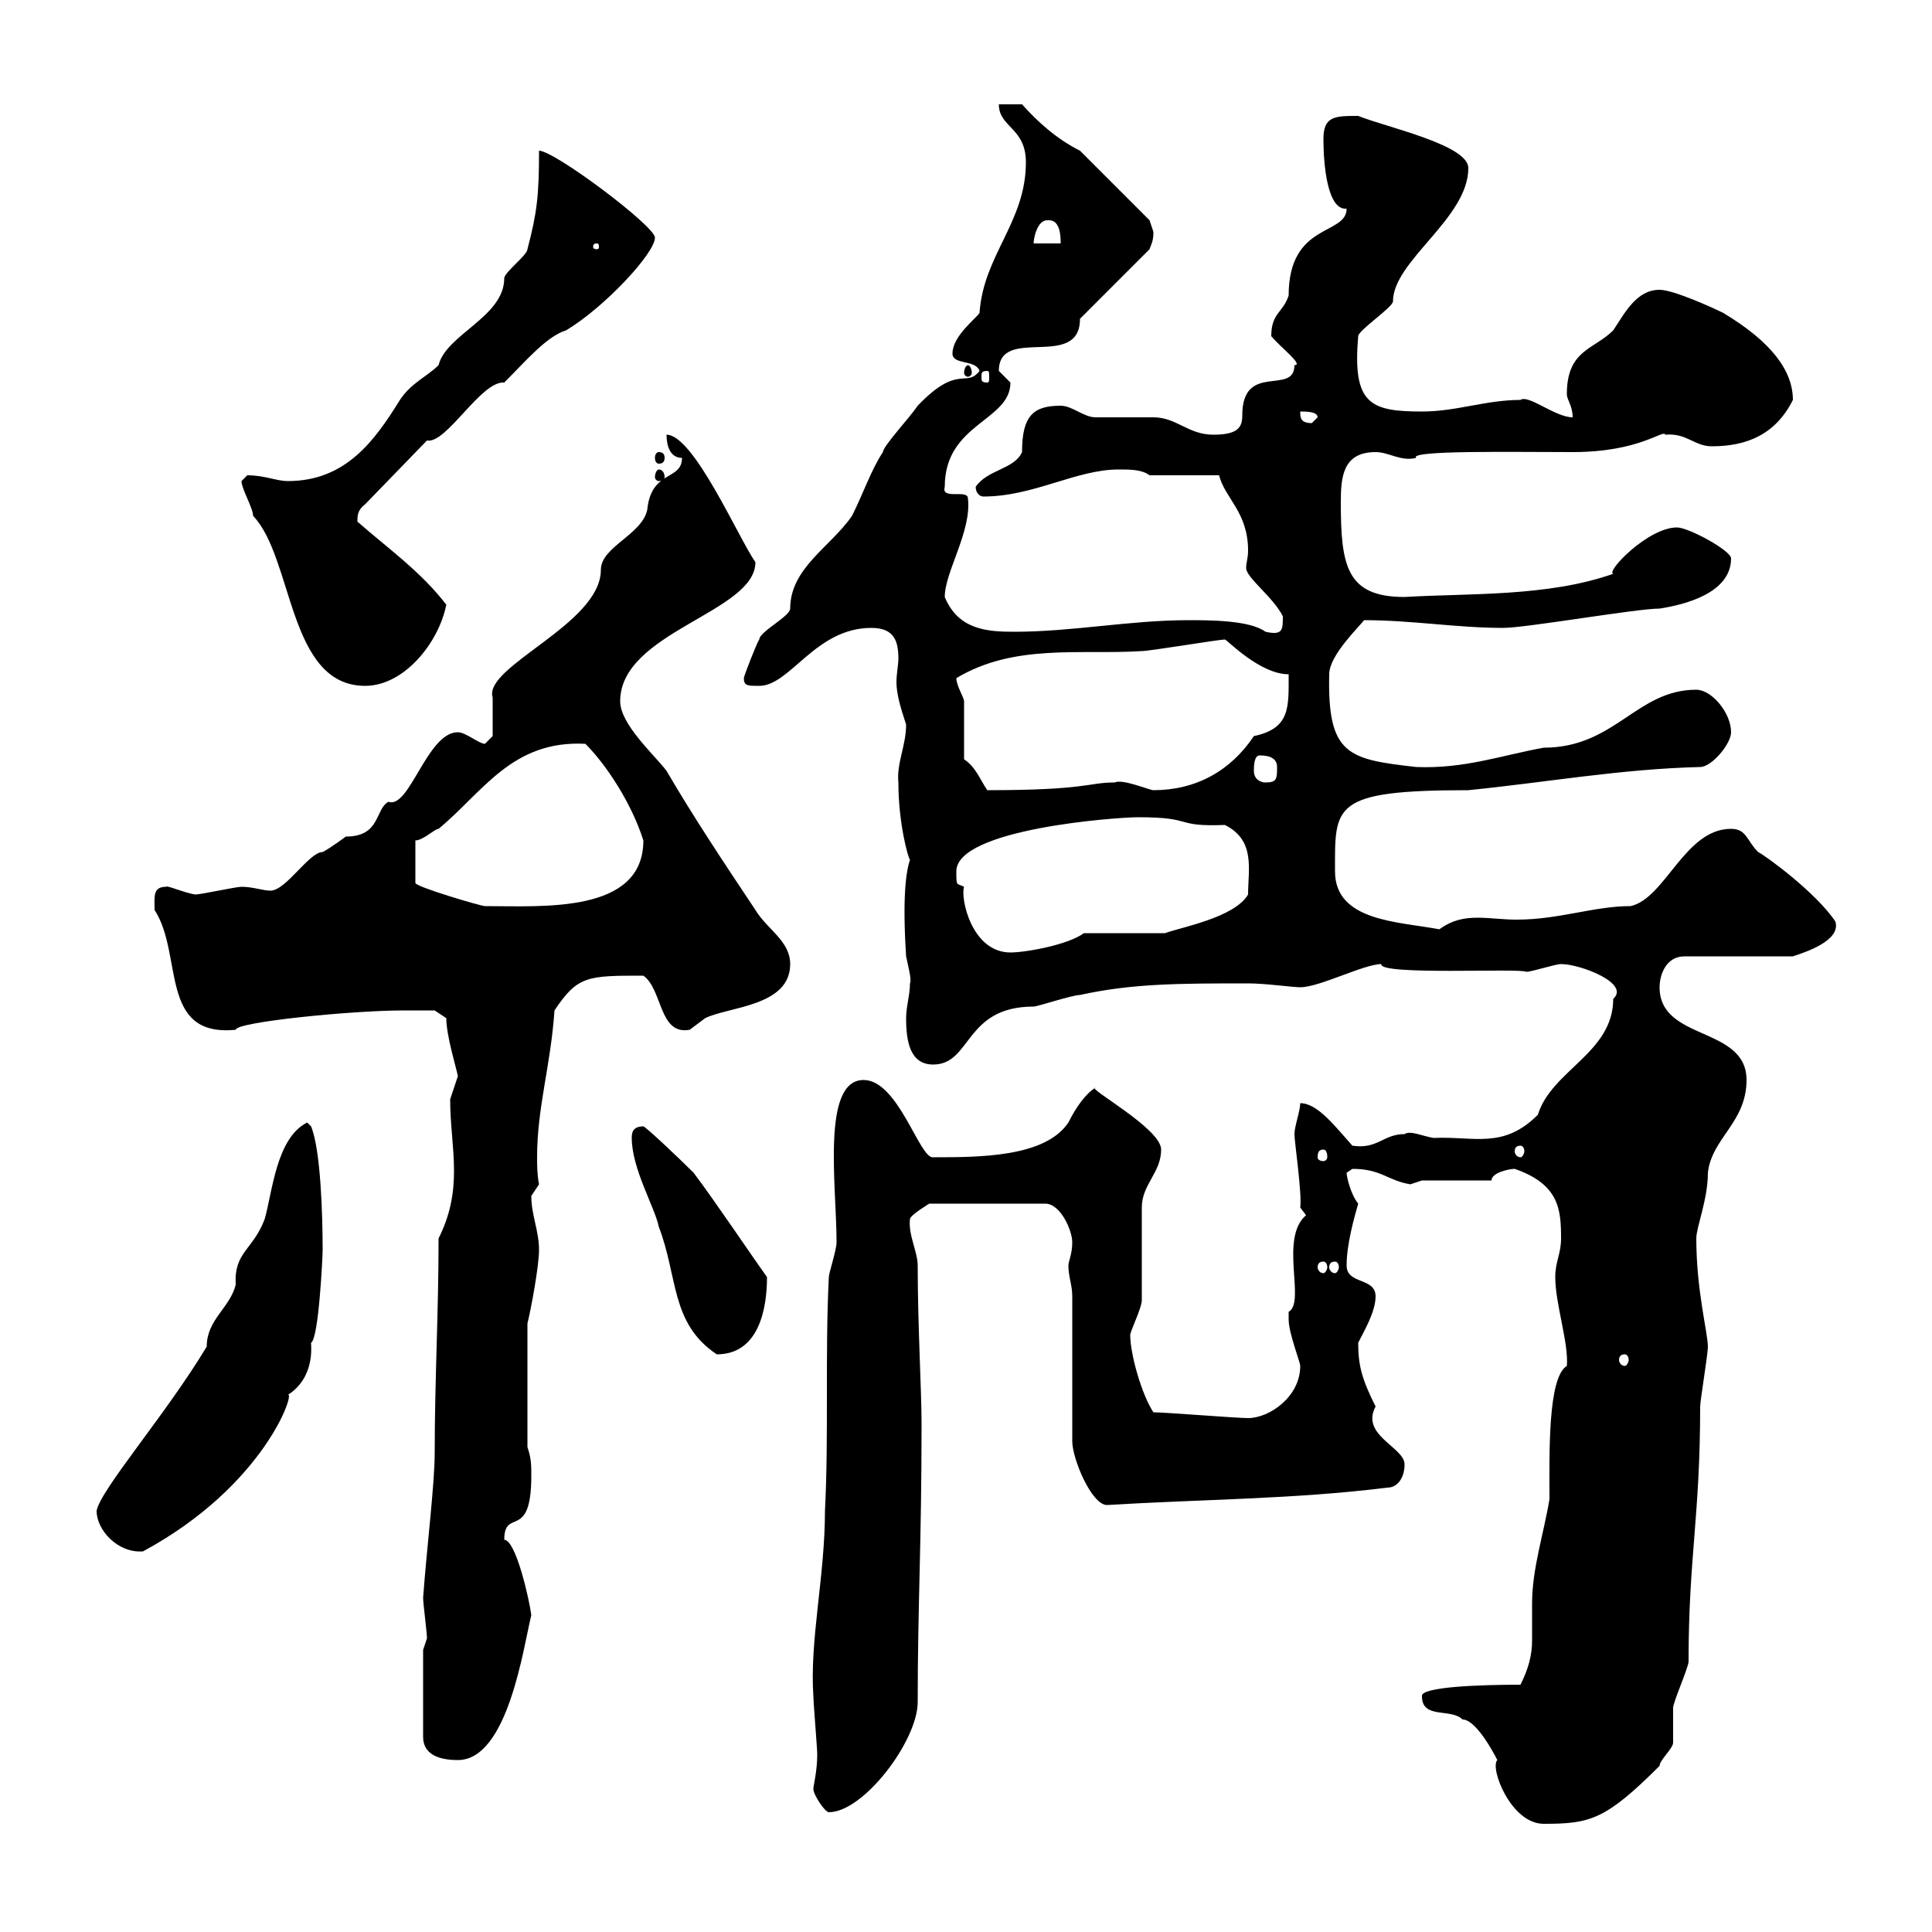 <svg xmlns="http://www.w3.org/2000/svg" xmlns:xlink="http://www.w3.org/1999/xlink" width="300" height="300"><path d="M220.80 263.40C220.80 267 225.30 265.20 227.10 267C229.50 267 232.80 273.90 232.50 273.30C231.30 274.50 234.60 283.20 239.70 283.20C246.90 283.20 249.30 282.60 257.70 274.20C257.70 273.30 259.80 271.50 259.80 270.60C259.80 269.70 259.80 266.10 259.80 265.20C259.80 264.30 262.20 258.90 262.20 258C262.20 241.80 264 235.50 264 218.40C264 217.50 265.20 210.30 265.20 209.10C265.20 207 263.40 200.40 263.40 192.30C263.40 190.50 265.20 186.30 265.20 182.10C265.80 176.70 271.20 174.30 271.20 167.70C271.20 159.30 257.70 161.70 257.70 153.30C257.70 151.50 258.60 148.50 261.60 148.50L278.40 148.50C280.20 147.90 285.90 146.10 285 143.10C282 138.60 274.20 132.90 273 132.30C271.20 130.50 271.20 128.70 268.80 128.70C261.60 128.70 258.60 139.50 253.20 140.70C247.50 140.70 242.10 142.80 235.50 142.80C233.40 142.80 231.30 142.50 229.50 142.50C227.40 142.50 225.60 142.80 223.50 144.30C217.20 143.10 207.30 143.10 207.30 135.30C207.30 125.10 206.70 122.70 228 122.70C240 121.50 251.70 119.40 264 119.10C265.80 119.10 268.80 115.50 268.80 113.70C268.80 110.70 265.80 107.10 263.40 107.10C254.10 107.10 250.80 116.10 239.70 116.10C233.10 117.30 227.40 119.40 219.90 119.10C209.40 117.90 206.10 117.30 206.40 104.70C206.40 101.70 211.20 97.20 211.80 96.30C219.30 96.30 226.20 97.50 233.40 97.50C237 97.50 254.10 94.50 257.70 94.50C261.60 93.90 268.80 92.10 268.80 86.70C268.80 85.50 262.20 81.90 260.40 81.90C255.90 81.90 249.30 88.80 250.50 89.10C240.30 92.70 228 92.10 218.10 92.70C209.10 92.70 208.20 87.90 208.20 78C208.20 74.10 208.50 70.20 213.60 70.20C215.70 70.20 217.50 71.70 219.90 71.10C218.70 69.90 234.90 70.20 244.20 70.20C254.70 70.20 258.30 66.60 258.60 67.50C261.90 67.20 263.10 69.30 265.80 69.30C271.20 69.30 275.70 67.50 278.40 62.10C278.40 57.60 275.10 53.10 267.60 48.60C265.80 47.70 259.80 45 257.70 45C254.10 45 252.30 48.60 250.50 51.30C247.50 54.30 243.30 54.30 243.30 61.20C243.30 62.10 244.20 63 244.20 64.80C241.50 64.80 237.30 61.20 236.10 62.10C230.70 62.10 226.20 63.90 220.80 63.90C212.70 63.90 210 62.70 210.90 52.20C210.90 51.30 216.30 47.70 216.30 46.80C216.30 40.50 228 33.90 228 26.10C228 22.50 215.40 19.80 210.90 18C207.30 18 205.50 18 205.50 21.60C205.50 25.50 206.10 32.70 209.10 32.40C209.10 36.60 200.10 34.50 200.10 45.90C199.20 48.60 197.40 48.60 197.40 52.20C198.90 54 202.50 56.70 201 56.70C201 61.50 192.90 56.10 192.90 64.50C192.90 66.30 192.30 67.50 188.40 67.50C184.50 67.50 182.70 64.80 179.10 64.80C178.50 64.80 171.30 64.80 170.10 64.80C168.30 64.80 166.50 63 164.70 63C160.50 63 158.70 64.50 158.70 70.20C157.50 72.90 153.30 72.90 151.50 75.60C151.50 76.50 152.10 77.10 152.70 77.10C160.50 77.10 167.10 72.90 173.70 72.90C175.50 72.90 177.30 72.90 178.50 73.80L189.30 73.80C190.20 77.40 193.80 79.50 193.80 85.50C193.80 86.70 193.50 87.30 193.50 88.20C193.50 89.70 197.70 92.70 199.20 95.70C199.20 97.80 199.20 98.70 196.50 98.10C194.10 96.30 187.80 96.30 184.50 96.30C175.50 96.30 166.50 98.10 157.50 98.10C153.30 98.10 148.80 97.80 146.70 92.70C146.70 88.80 150.90 82.50 150.30 77.40C150.30 75.90 146.10 77.70 146.70 75.60C146.70 65.70 156.90 65.40 156.90 59.40C156.90 59.40 155.10 57.60 155.10 57.60C155.10 50.40 167.70 57.60 167.70 49.50L178.50 38.70C178.80 37.80 179.10 37.50 179.10 36C179.10 36 178.50 34.20 178.50 34.20L167.70 23.40C164.10 21.60 161.10 18.90 158.70 16.20L155.10 16.20C155.10 19.80 159.30 19.80 159.30 25.20C159.30 34.50 152.70 39.60 152.10 48.60C151.50 49.50 147.90 52.20 147.90 54.90C147.90 56.70 151.50 55.80 152.10 57.60C150 60.30 148.80 56.40 142.50 63C141.30 64.80 137.10 69.30 137.10 70.20C135.30 72.90 134.10 76.50 132.30 80.10C129 84.90 122.70 88.20 122.70 94.50C122.70 95.70 117.90 98.10 117.90 99.30C117.60 99.60 115.50 105 115.50 105.30C115.50 106.50 116.10 106.50 117.90 106.50C122.70 106.50 126.60 97.50 135.30 97.50C138.90 97.50 139.50 99.60 139.50 102.30C139.50 103.20 139.20 104.70 139.20 105.90C139.20 107.70 139.80 109.80 140.70 112.50C140.70 115.80 139.20 118.50 139.50 121.50C139.50 127.80 141 133.20 141.30 133.50C140.70 135.30 140.10 139.20 140.70 148.50C141 150 141.60 152.10 141.30 152.70C141.30 154.50 140.70 156.30 140.70 158.10C140.70 161.70 141.30 165.30 144.90 165.30C150.90 165.30 149.70 156.30 160.50 156.30C161.10 156.30 166.50 154.50 167.70 154.50C175.80 152.70 183.30 152.70 193.80 152.70C196.50 152.70 200.70 153.30 201.90 153.30C204.90 153.30 211.80 149.70 214.50 149.70C213.90 151.50 236.10 150.30 237 150.90C237.90 150.90 241.50 149.70 242.40 149.70C245.40 149.70 253.20 152.70 250.50 155.10C250.50 163.50 240.90 166.20 238.80 173.10C233.40 178.50 228.90 176.40 222.60 176.70C220.80 176.40 219 175.50 218.10 176.10C214.80 176.10 213.90 178.50 210 177.90C207.30 174.90 204.60 171.30 201.90 171.30C201.90 172.50 201 174.90 201 176.10C201 177.30 202.20 185.40 201.90 187.50C201.90 187.50 202.80 188.70 202.80 188.70C198.60 192.30 202.80 202.20 200.10 203.70C200.10 203.70 200.10 204.90 200.10 204.90C200.10 207 201.90 211.50 201.90 212.10C201.90 216.90 197.10 220.20 193.80 220.20C192 220.20 180.90 219.30 179.10 219.30C177.30 216.60 175.50 210.30 175.50 207.30C175.50 206.70 177.30 203.10 177.30 201.90C177.30 200.10 177.30 189.30 177.30 187.50C177.30 183.90 180.30 182.10 180.30 178.50C180.30 175.20 168.60 168.90 170.10 168.90C168.60 169.80 167.10 171.90 165.90 174.30C162.30 179.70 152.10 179.70 144.90 179.70C142.80 180 139.50 167.70 134.10 167.70C127.50 167.70 129.90 184.20 129.90 192.90C129.90 194.10 128.70 197.70 128.70 198.30C128.10 210.30 128.70 222.90 128.10 234.60C128.10 244.80 125.70 254.70 126.30 263.40C126.30 264.30 126.90 271.50 126.90 272.40C126.90 275.10 126.30 277.20 126.30 277.80C126.30 278.70 128.10 281.40 128.70 281.40C134.10 281.40 142.50 270.30 142.50 264.30C142.50 249.30 143.10 239.70 143.10 221.10C143.10 216 142.50 205.80 142.50 196.50C142.50 194.40 141 191.70 141.30 189.30C141.30 188.70 144.30 186.90 144.30 186.90L162.30 186.90C164.70 186.90 166.50 191.10 166.50 192.90C166.50 194.70 165.90 195.90 165.90 196.50C165.90 198.30 166.50 199.50 166.50 201.30L166.50 223.80C166.50 226.50 169.50 233.70 171.90 233.70C186.60 232.80 201 232.80 215.40 231C217.20 231 218.10 229.20 218.10 227.40C218.10 224.70 211.20 222.90 213.60 218.40C211.50 214.20 210.90 212.10 210.90 208.50C211.80 206.70 213.60 203.70 213.60 201.30C213.60 198.30 209.10 199.50 209.10 196.50C209.10 193.20 210.30 189 210.90 186.90C209.70 185.40 209.10 182.70 209.10 182.10C209.10 182.10 210 181.50 210 181.50C214.50 181.50 215.40 183.30 219 183.90C219 183.90 220.80 183.30 220.80 183.30L231.60 183.30C231.60 182.10 234.30 181.50 235.20 181.50C242.10 183.90 242.40 187.80 242.40 192.30C242.40 194.70 241.50 195.90 241.50 198.30C241.50 202.50 243.60 208.50 243.30 212.10C240.30 213.90 240.60 225.90 240.60 232.80C239.70 238.20 237.90 243.60 237.90 249C237.90 251.70 237.90 253.50 237.90 254.70C237.90 257.10 237.30 259.20 236.10 261.60C230.10 261.60 220.50 261.90 220.80 263.40ZM65.70 256.20L65.70 269.70C65.70 272.40 68.10 273.30 71.10 273.30C78.90 273.30 81.30 255.60 82.50 250.80C82.20 248.40 80.10 239.10 78.30 239.10C78.30 234 82.50 239.40 82.50 229.20C82.50 227.40 82.50 226.50 81.90 224.70L81.90 205.50C82.50 203.10 83.70 196.50 83.70 194.10C83.70 191.10 82.50 188.70 82.50 185.70C82.50 185.70 83.70 183.90 83.70 183.90C83.40 182.40 83.40 180.90 83.40 179.70C83.40 171.90 85.50 165.60 86.10 156.90C89.70 151.50 91.20 151.50 99.90 151.50C102.90 153.60 102.30 160.80 107.10 159.90C107.10 159.90 109.50 158.10 109.50 158.10C113.10 156.30 122.70 156.30 122.70 149.70C122.70 146.10 119.10 144.30 117.30 141.30C112.50 134.10 107.70 126.90 103.50 119.70C101.70 117.30 96.30 112.50 96.30 108.90C96.30 98.10 117.30 95.10 117.30 87.30C114.60 83.40 107.70 67.50 103.50 67.50C103.50 69.30 104.10 71.10 105.90 71.10C105.90 74.70 101.10 72.90 100.50 79.20C99.60 83.10 93.30 84.90 93.30 88.50C93.30 96.90 75 103.50 76.50 108.30L76.50 114.30L75.30 115.50C74.40 115.50 72.30 113.70 71.10 113.70C66.30 113.70 63.60 125.70 60.30 124.50C58.20 125.70 59.10 129.90 53.70 129.90C53.70 129.90 51.30 131.70 50.10 132.30C48 132.30 44.40 138.30 42 138.30C40.80 138.30 39.30 137.70 37.50 137.70C36.60 137.70 31.20 138.90 30.30 138.90C28.50 138.60 25.80 137.40 25.80 137.70C23.70 137.70 24 139.20 24 141.30C28.50 148.20 24.60 161.10 36.60 159.90C36.60 158.70 54.60 156.90 62.70 156.90C63.90 156.90 67.50 156.90 67.50 156.90L69.30 158.10C69.30 160.80 70.80 165.60 71.10 167.10C71.10 167.10 69.90 170.70 69.90 170.70C69.90 174.60 70.50 178.20 70.50 181.80C70.50 185.40 69.90 188.70 68.10 192.30C68.10 204 67.50 214.20 67.50 225.60C67.50 230.40 66.30 240 65.70 248.10C65.70 249 66.30 253.50 66.30 254.40C66.30 254.40 65.70 256.20 65.70 256.20ZM15 234.60C15 237.60 18.30 241.20 22.20 240.90C41.10 230.70 45.90 216 44.70 216.60C48.90 213.90 48.30 209.10 48.30 208.50C49.50 207.90 50.10 195 50.10 194.10C50.10 188.70 49.80 178.50 48.30 174.90L47.70 174.30C42.90 176.70 42.30 185.10 41.10 189.30C39.30 194.10 36.30 194.40 36.60 199.50C35.70 203.10 32.10 204.90 32.10 209.10C25.80 219.60 15.60 231.30 15 234.60ZM252.30 210.30C252.60 210.30 252.90 210.60 252.90 211.20C252.90 211.50 252.60 212.10 252.30 212.10C251.70 212.10 251.40 211.50 251.40 211.20C251.40 210.60 251.70 210.30 252.30 210.30ZM98.10 176.70C98.10 181.50 101.70 187.50 102.30 190.50C105.30 198.30 104.10 205.50 111.30 210.30C117.90 210.30 119.10 203.10 119.10 198.30C116.10 194.10 111.30 186.90 107.70 182.10C105.30 179.70 100.20 174.90 99.90 174.90C98.10 174.90 98.10 176.10 98.10 176.70ZM205.50 195.90C205.80 195.90 206.10 196.20 206.10 196.80C206.10 197.10 205.80 197.70 205.50 197.70C204.90 197.70 204.60 197.10 204.60 196.80C204.60 196.20 204.90 195.90 205.50 195.90ZM207.30 195.90C207.60 195.90 207.90 196.20 207.90 196.80C207.90 197.10 207.60 197.70 207.30 197.70C206.70 197.70 206.40 197.10 206.40 196.80C206.40 196.20 206.70 195.90 207.30 195.90ZM205.50 178.50C205.80 178.50 206.10 178.80 206.10 179.70C206.10 180 205.80 180.30 205.50 180.30C204.90 180.30 204.60 180 204.60 179.70C204.60 178.80 204.90 178.50 205.50 178.50ZM236.10 177.90C236.40 177.90 236.70 178.20 236.70 178.80C236.70 179.10 236.40 179.70 236.10 179.70C235.50 179.70 235.20 179.10 235.20 178.80C235.20 178.20 235.50 177.90 236.10 177.90ZM148.50 135.30C148.50 128.70 173.40 126.90 176.70 126.90C185.70 126.90 182.10 128.40 190.20 128.10C195 130.50 193.80 135 193.80 138.90C191.70 142.50 183.30 144 180.90 144.90C179.10 144.90 170.10 144.90 168.30 144.90C165.90 146.70 159.30 147.90 156.90 147.90C150.90 147.90 149.10 139.50 149.70 137.70C148.50 137.10 148.50 137.70 148.50 135.30ZM64.50 130.50C65.70 130.50 67.50 128.70 68.10 128.70C75 123 79.50 114.90 90.90 115.50C94.20 118.80 98.10 124.80 99.90 130.50C99.90 141.90 84.30 140.70 75.30 140.70C74.70 140.70 64.50 137.70 64.50 137.10ZM149.70 117.90C149.70 116.10 149.70 110.10 149.70 108.90C149.70 108.30 148.50 106.50 148.50 105.30C157.50 99.90 167.70 101.70 177.30 101.10C178.50 101.10 189.30 99.30 190.20 99.30C190.50 99.30 195.60 104.70 200.10 104.70C200.10 109.80 200.40 113.10 194.70 114.30C191.10 119.70 185.70 122.70 179.10 122.70C178.50 122.70 174.30 120.90 173.10 121.50C168.90 121.50 168.90 122.70 153.30 122.70C152.10 120.90 151.50 119.10 149.70 117.90ZM194.70 119.70C194.70 119.10 194.70 117.30 195.60 117.30C197.40 117.30 198.30 117.90 198.30 119.10C198.30 120.90 198.30 121.50 196.50 121.50C195.60 121.50 194.70 120.90 194.70 119.70ZM37.50 74.70C37.50 75.90 39.30 78.90 39.30 80.10C45.60 86.70 44.70 106.50 56.70 106.50C62.70 106.50 68.10 99.90 69.30 93.90C65.40 88.80 60.30 85.20 55.50 81C55.50 80.10 55.50 79.20 56.70 78.30L66.30 68.40C69.30 69 74.70 59.10 78.30 59.40C81.60 56.10 84.90 52.20 87.90 51.30C93.90 47.70 101.70 39.30 101.70 36.90C101.70 35.10 86.10 23.40 83.70 23.40C83.70 30.30 83.40 33 81.90 38.70C81.90 39.60 78.30 42.30 78.30 43.20C78.30 49.20 69.30 51.90 68.10 56.70C66.30 58.50 63.90 59.40 62.10 62.10C58.20 68.40 53.70 74.70 44.70 74.70C42.90 74.70 41.10 73.80 38.40 73.80C38.40 73.80 37.50 74.70 37.50 74.70ZM102.30 72.90C102 72.90 101.70 73.50 101.70 74.10C101.70 74.40 102 74.70 102.30 74.70C102.90 74.70 103.20 74.40 103.20 74.10C103.20 73.50 102.90 72.90 102.30 72.90ZM102.30 70.20C102 70.20 101.70 70.50 101.70 71.10C101.70 71.70 102 72 102.30 72C102.90 72 103.20 71.70 103.20 71.10C103.20 70.50 102.90 70.20 102.30 70.20ZM201.90 63.90C202.80 63.90 204.60 63.90 204.60 64.80C204.60 64.80 203.70 65.70 203.70 65.70C201.90 65.70 201.90 64.80 201.90 63.90ZM153.30 57.60C153.60 57.60 153.60 57.90 153.60 58.50C153.60 59.10 153.60 59.40 153.30 59.40C152.40 59.40 152.40 59.10 152.40 58.50C152.40 57.90 152.40 57.60 153.30 57.60ZM150.30 56.70C150 56.70 149.70 57.30 149.70 57.90C149.70 58.20 150 58.50 150.30 58.50C150.60 58.50 150.90 58.20 150.90 57.90C150.90 57.30 150.60 56.70 150.30 56.70ZM92.70 37.80C93 37.80 93 38.10 93 38.40C93 38.40 93 38.70 92.70 38.70C92.10 38.70 92.10 38.40 92.10 38.40C92.10 38.10 92.10 37.80 92.70 37.80ZM162.90 34.20C164.70 34.20 164.70 36.90 164.70 37.80L160.50 37.80C160.50 36.90 161.10 34.20 162.60 34.20C162.60 34.20 162.60 34.20 162.90 34.20Z"/></svg>